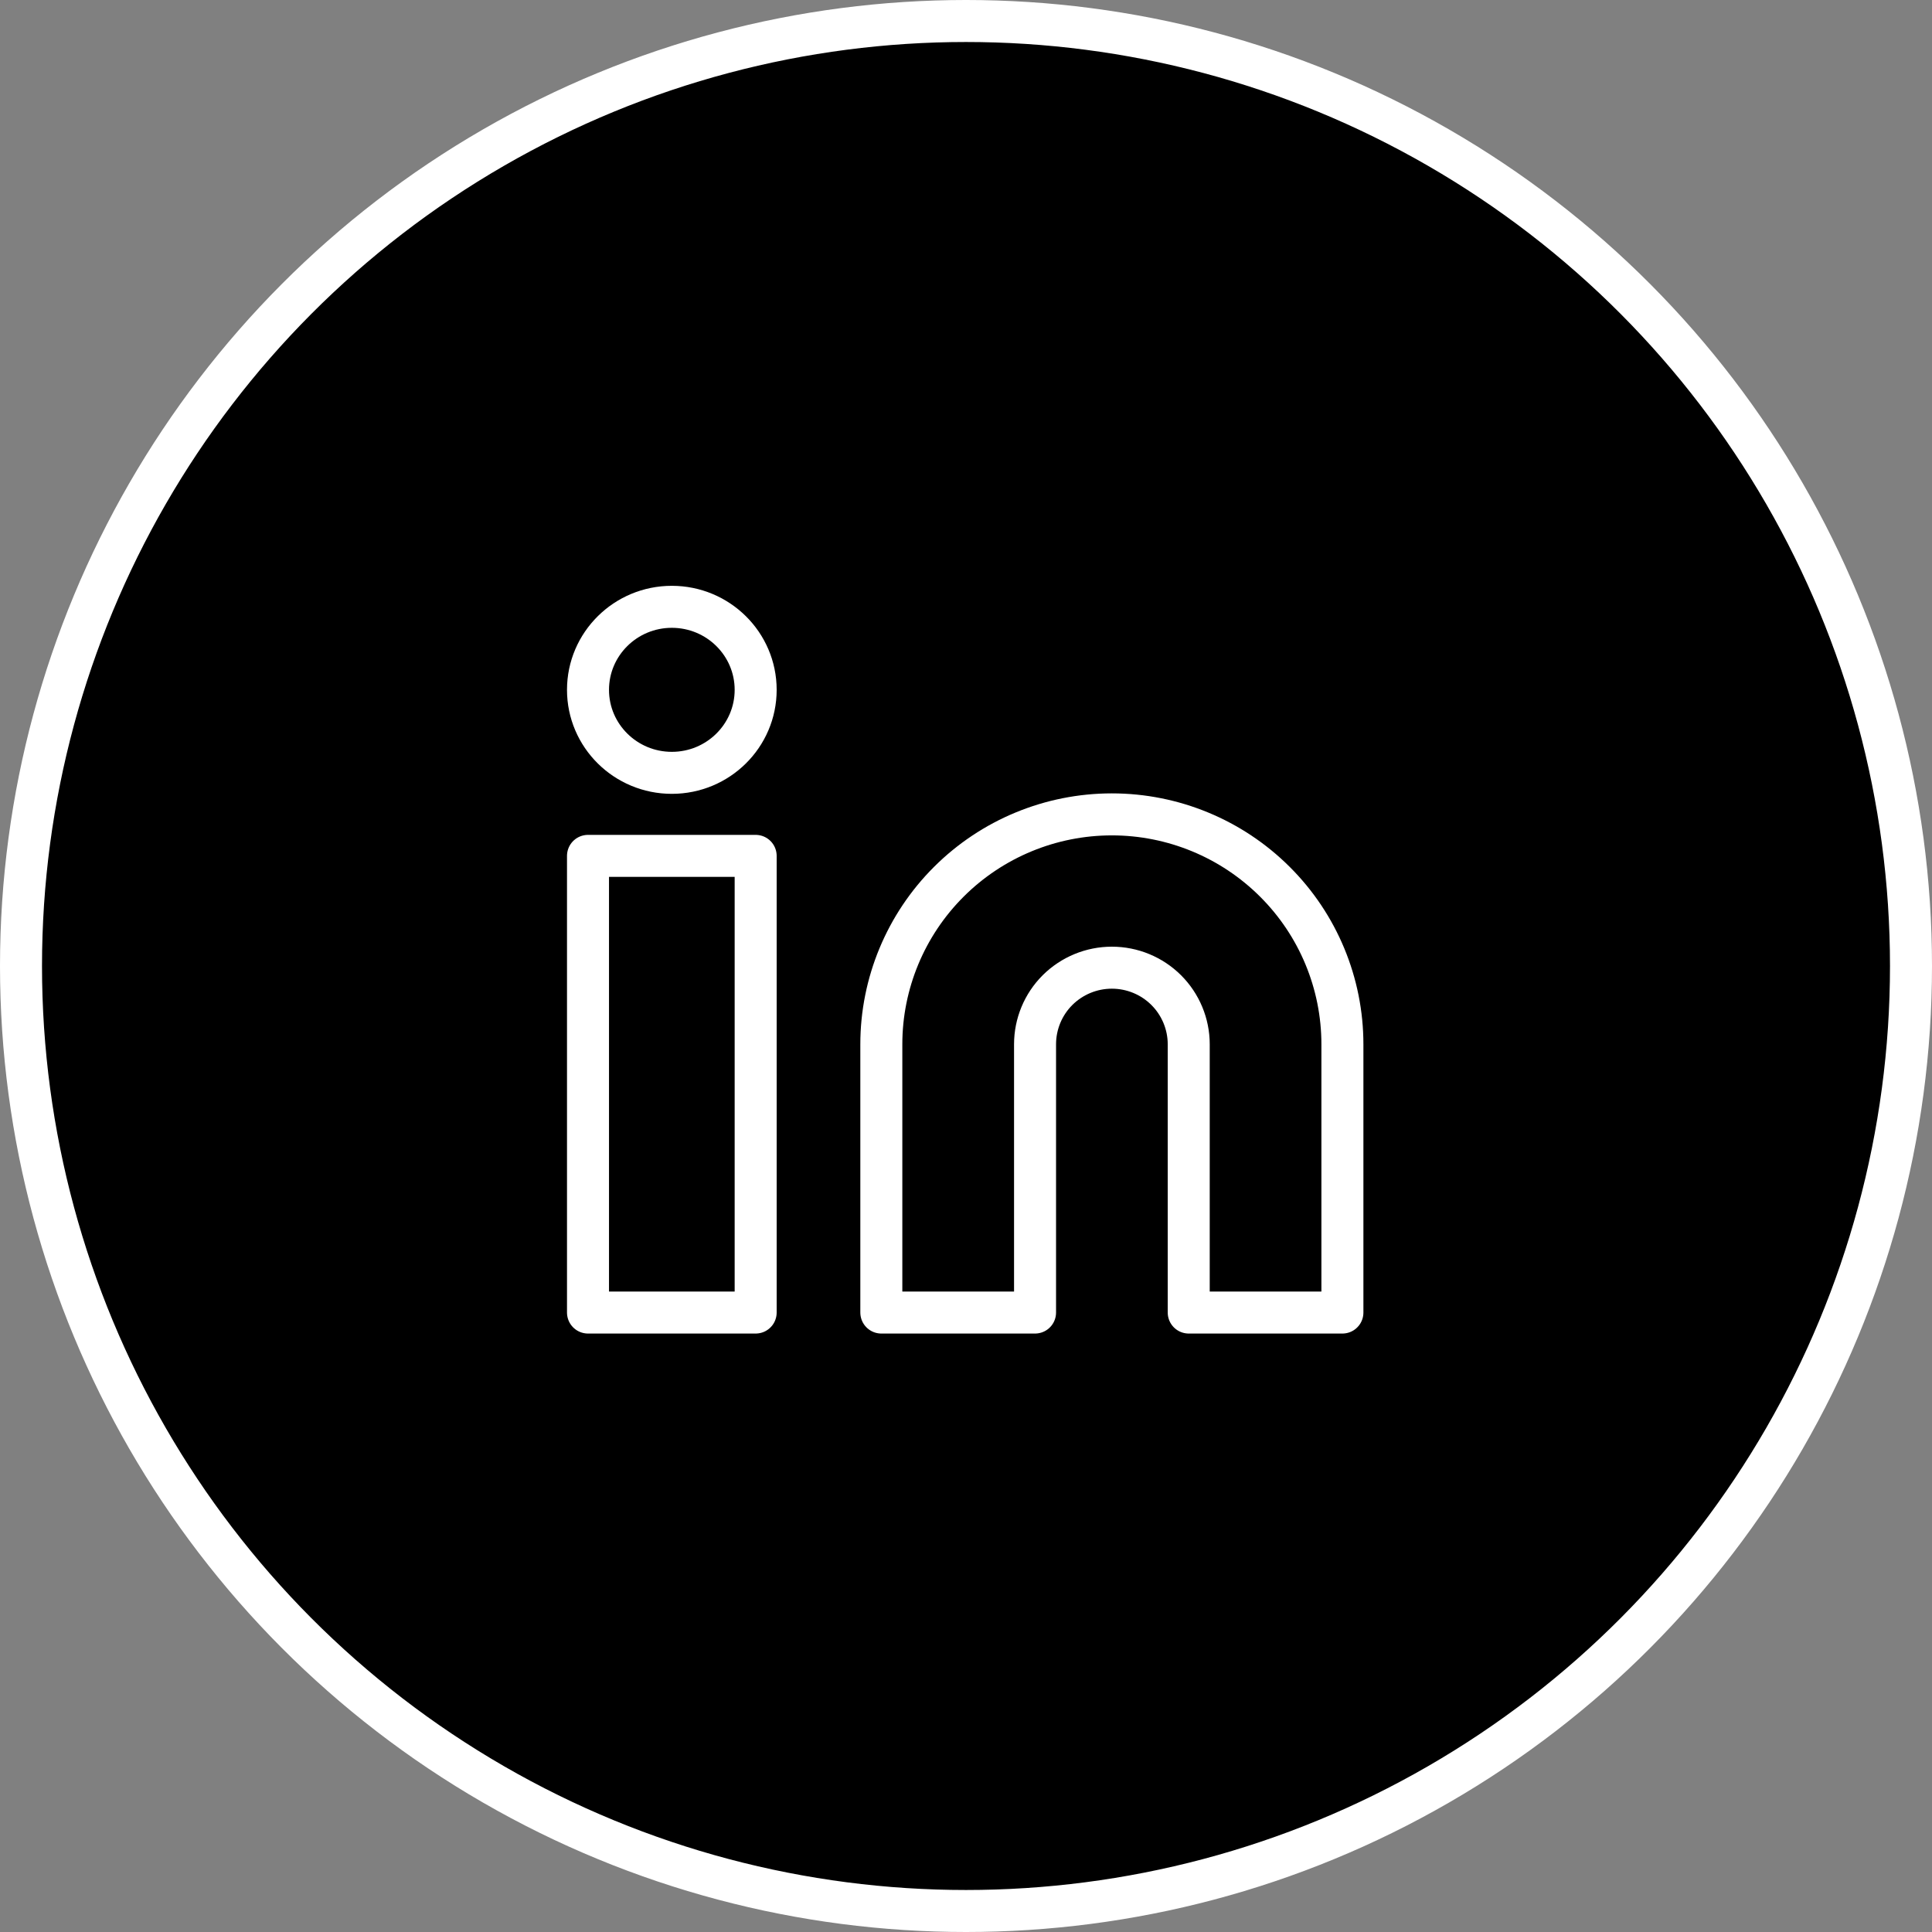 <svg width="46" height="46" viewBox="0 0 46 46" fill="none" xmlns="http://www.w3.org/2000/svg">
<rect x="0" y="0" width="46" height="46" fill="#808080" stroke="none"/>
<circle cx="23" cy="23" r="22.5" fill="black" stroke="white"/>
<path d="M26.473 19.39C27.929 19.39 29.325 19.967 30.354 20.994C31.384 22.02 31.962 23.413 31.962 24.864V31.251H28.303V24.864C28.303 24.381 28.11 23.916 27.767 23.574C27.424 23.232 26.958 23.04 26.473 23.04C25.988 23.04 25.523 23.232 25.179 23.574C24.836 23.916 24.644 24.381 24.644 24.864V31.251H20.984V24.864C20.984 23.413 21.563 22.02 22.592 20.994C23.621 19.967 25.017 19.39 26.473 19.39Z" fill="black" stroke="white" stroke-linecap="round" stroke-linejoin="round"/>
<path d="M17.992 20.378H14V31.251H17.992V20.378Z" fill="black" stroke="white" stroke-linecap="round" stroke-linejoin="round"/>
<path d="M15.996 18.401C17.098 18.401 17.992 17.516 17.992 16.425C17.992 15.333 17.098 14.448 15.996 14.448C14.894 14.448 14 15.333 14 16.425C14 17.516 14.894 18.401 15.996 18.401Z" fill="black" stroke="white" stroke-linecap="round" stroke-linejoin="round"/>
</svg>
